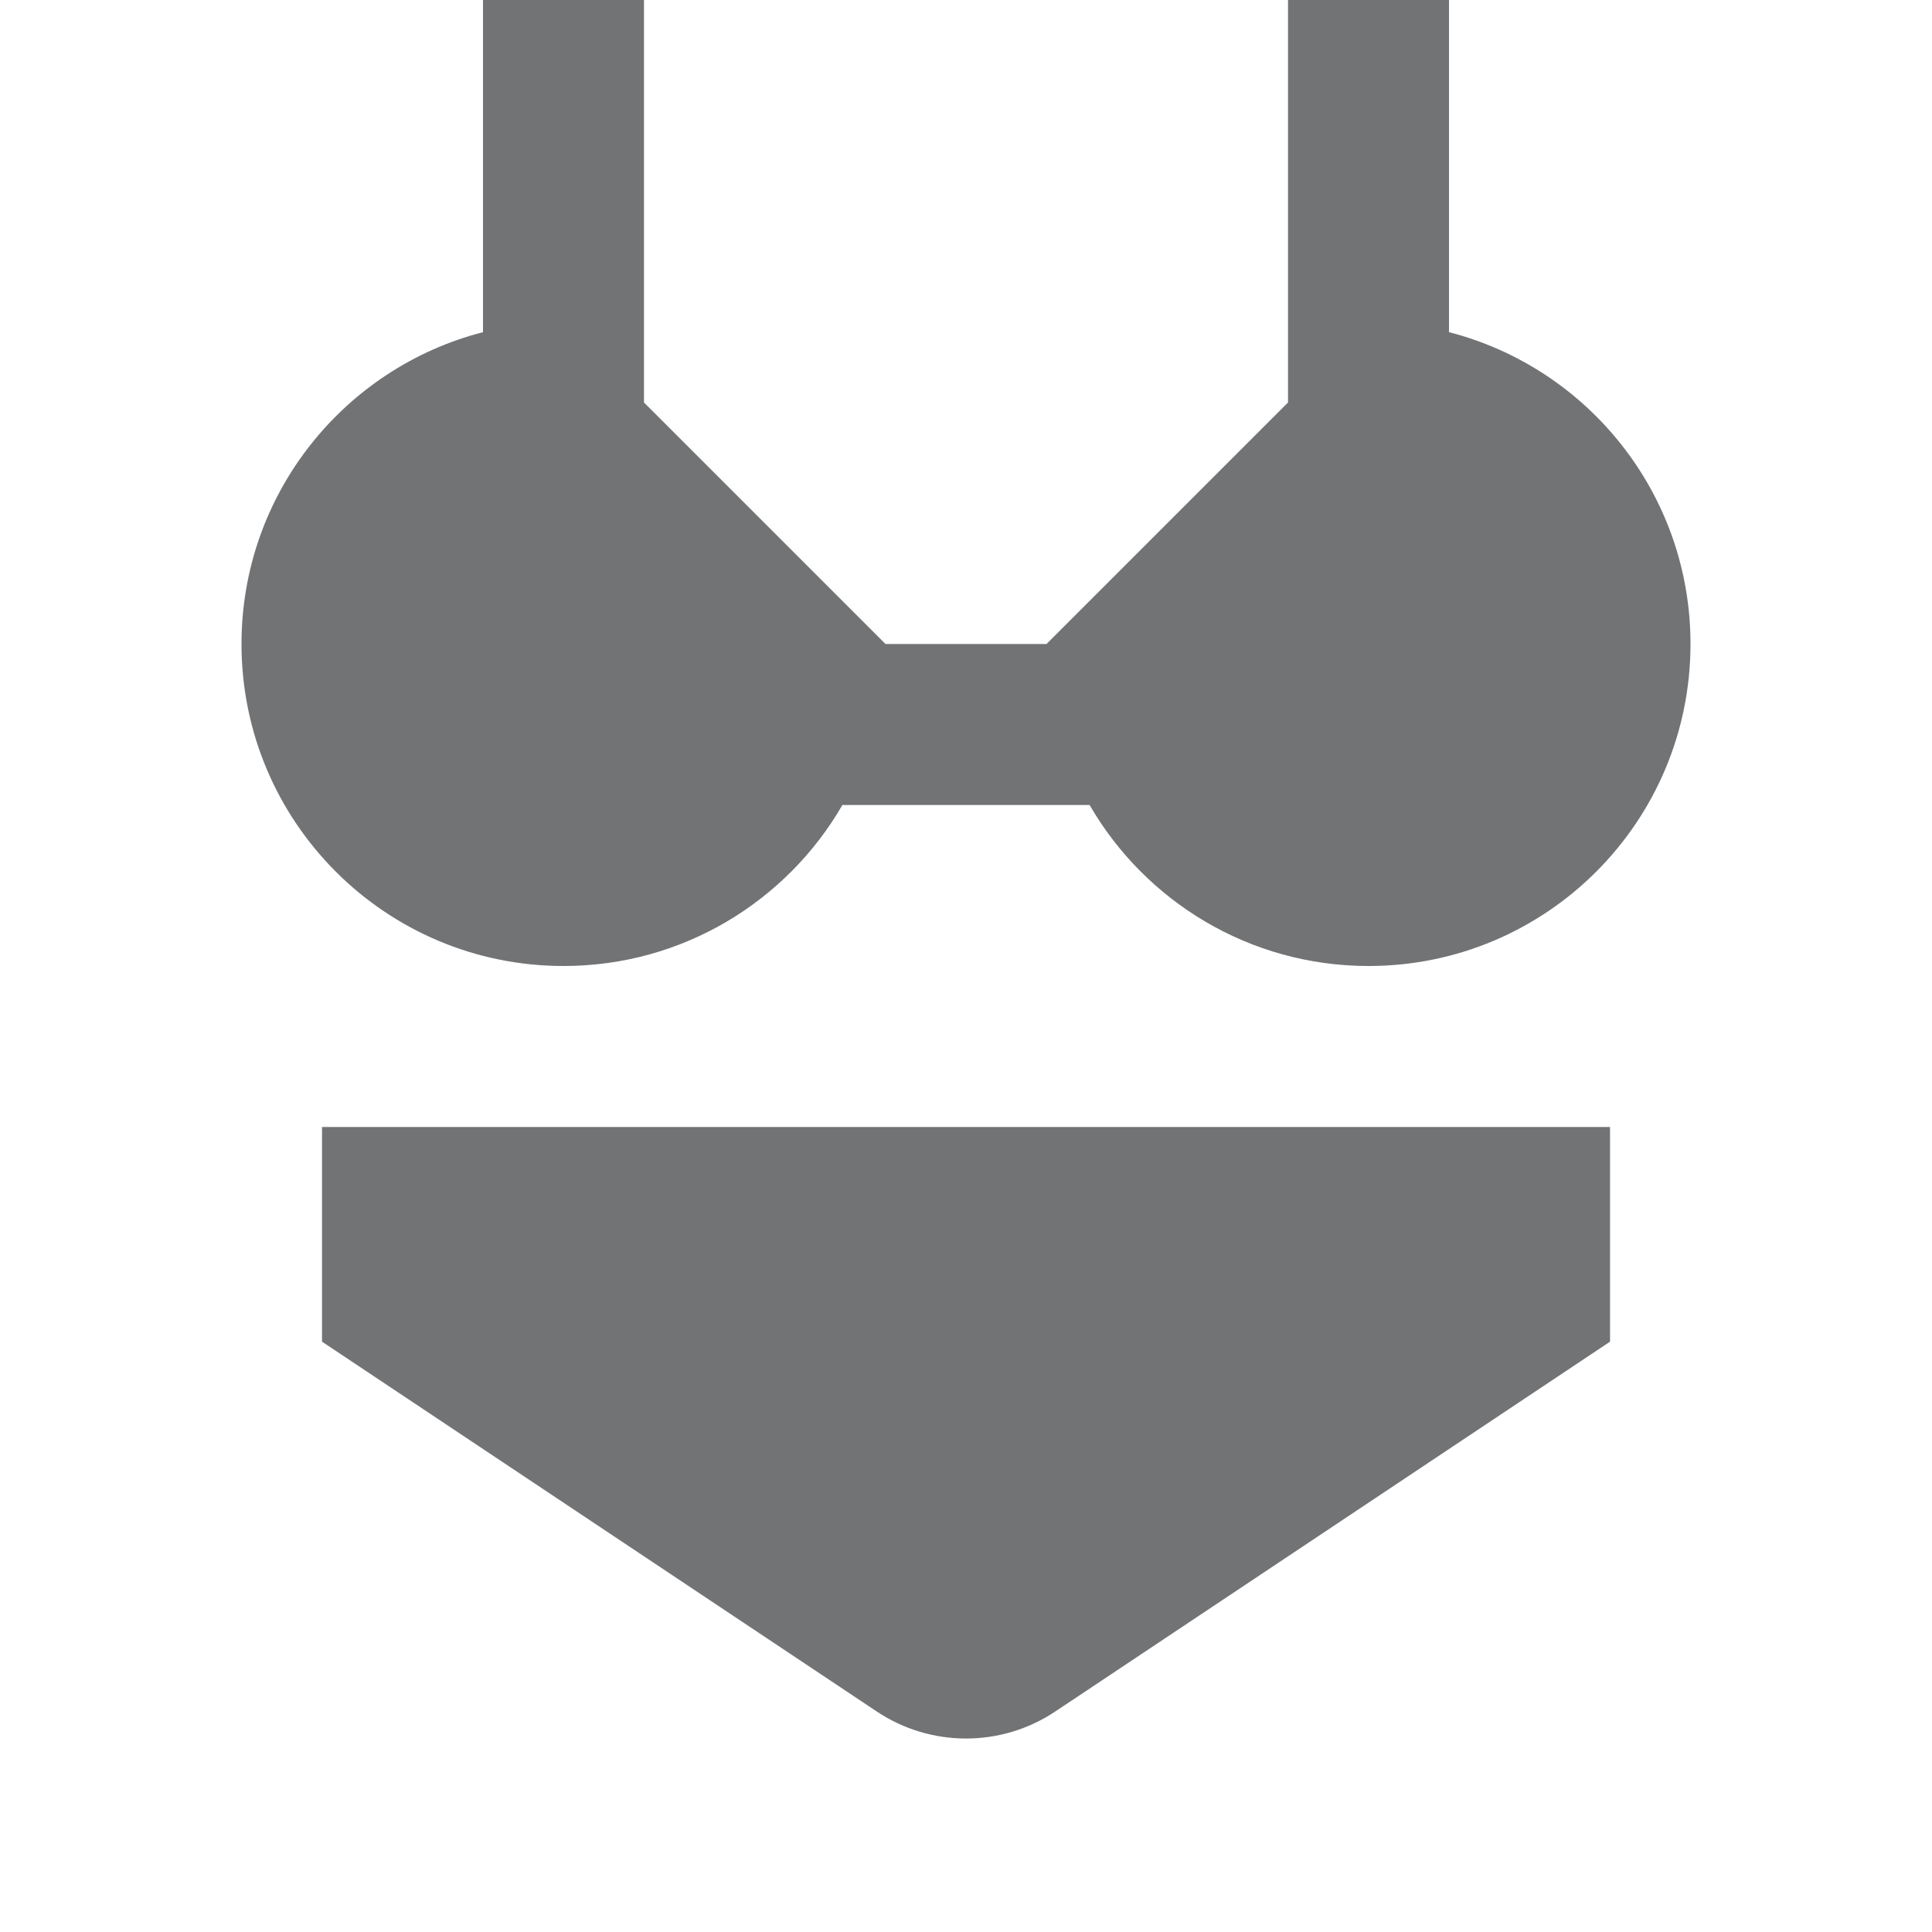 <svg width="40" height="40" viewBox="0 0 40 40" fill="none" xmlns="http://www.w3.org/2000/svg">
<g id="apparel lingerie">
<path id="Union" fill-rule="evenodd" clip-rule="evenodd" d="M13.333 0H10V6.877C7.125 7.617 5 10.227 5 13.333C5 17.015 7.985 20 11.667 20C14.134 20 16.289 18.659 17.441 16.667H22.559C23.712 18.659 25.866 20 28.334 20C32.016 20 35 17.015 35 13.333C35 10.227 32.876 7.617 30 6.877V0H26.667V8.333L21.667 13.333C21.667 13.333 21.667 13.333 21.667 13.333H18.333V13.333L13.333 8.333V0ZM33.334 23.333H6.667V27.778L18.151 35.434C19.271 36.181 20.73 36.181 21.849 35.434L33.334 27.778V23.333Z" fill="#131619" fill-opacity="0.6"/>
</g>
</svg>
